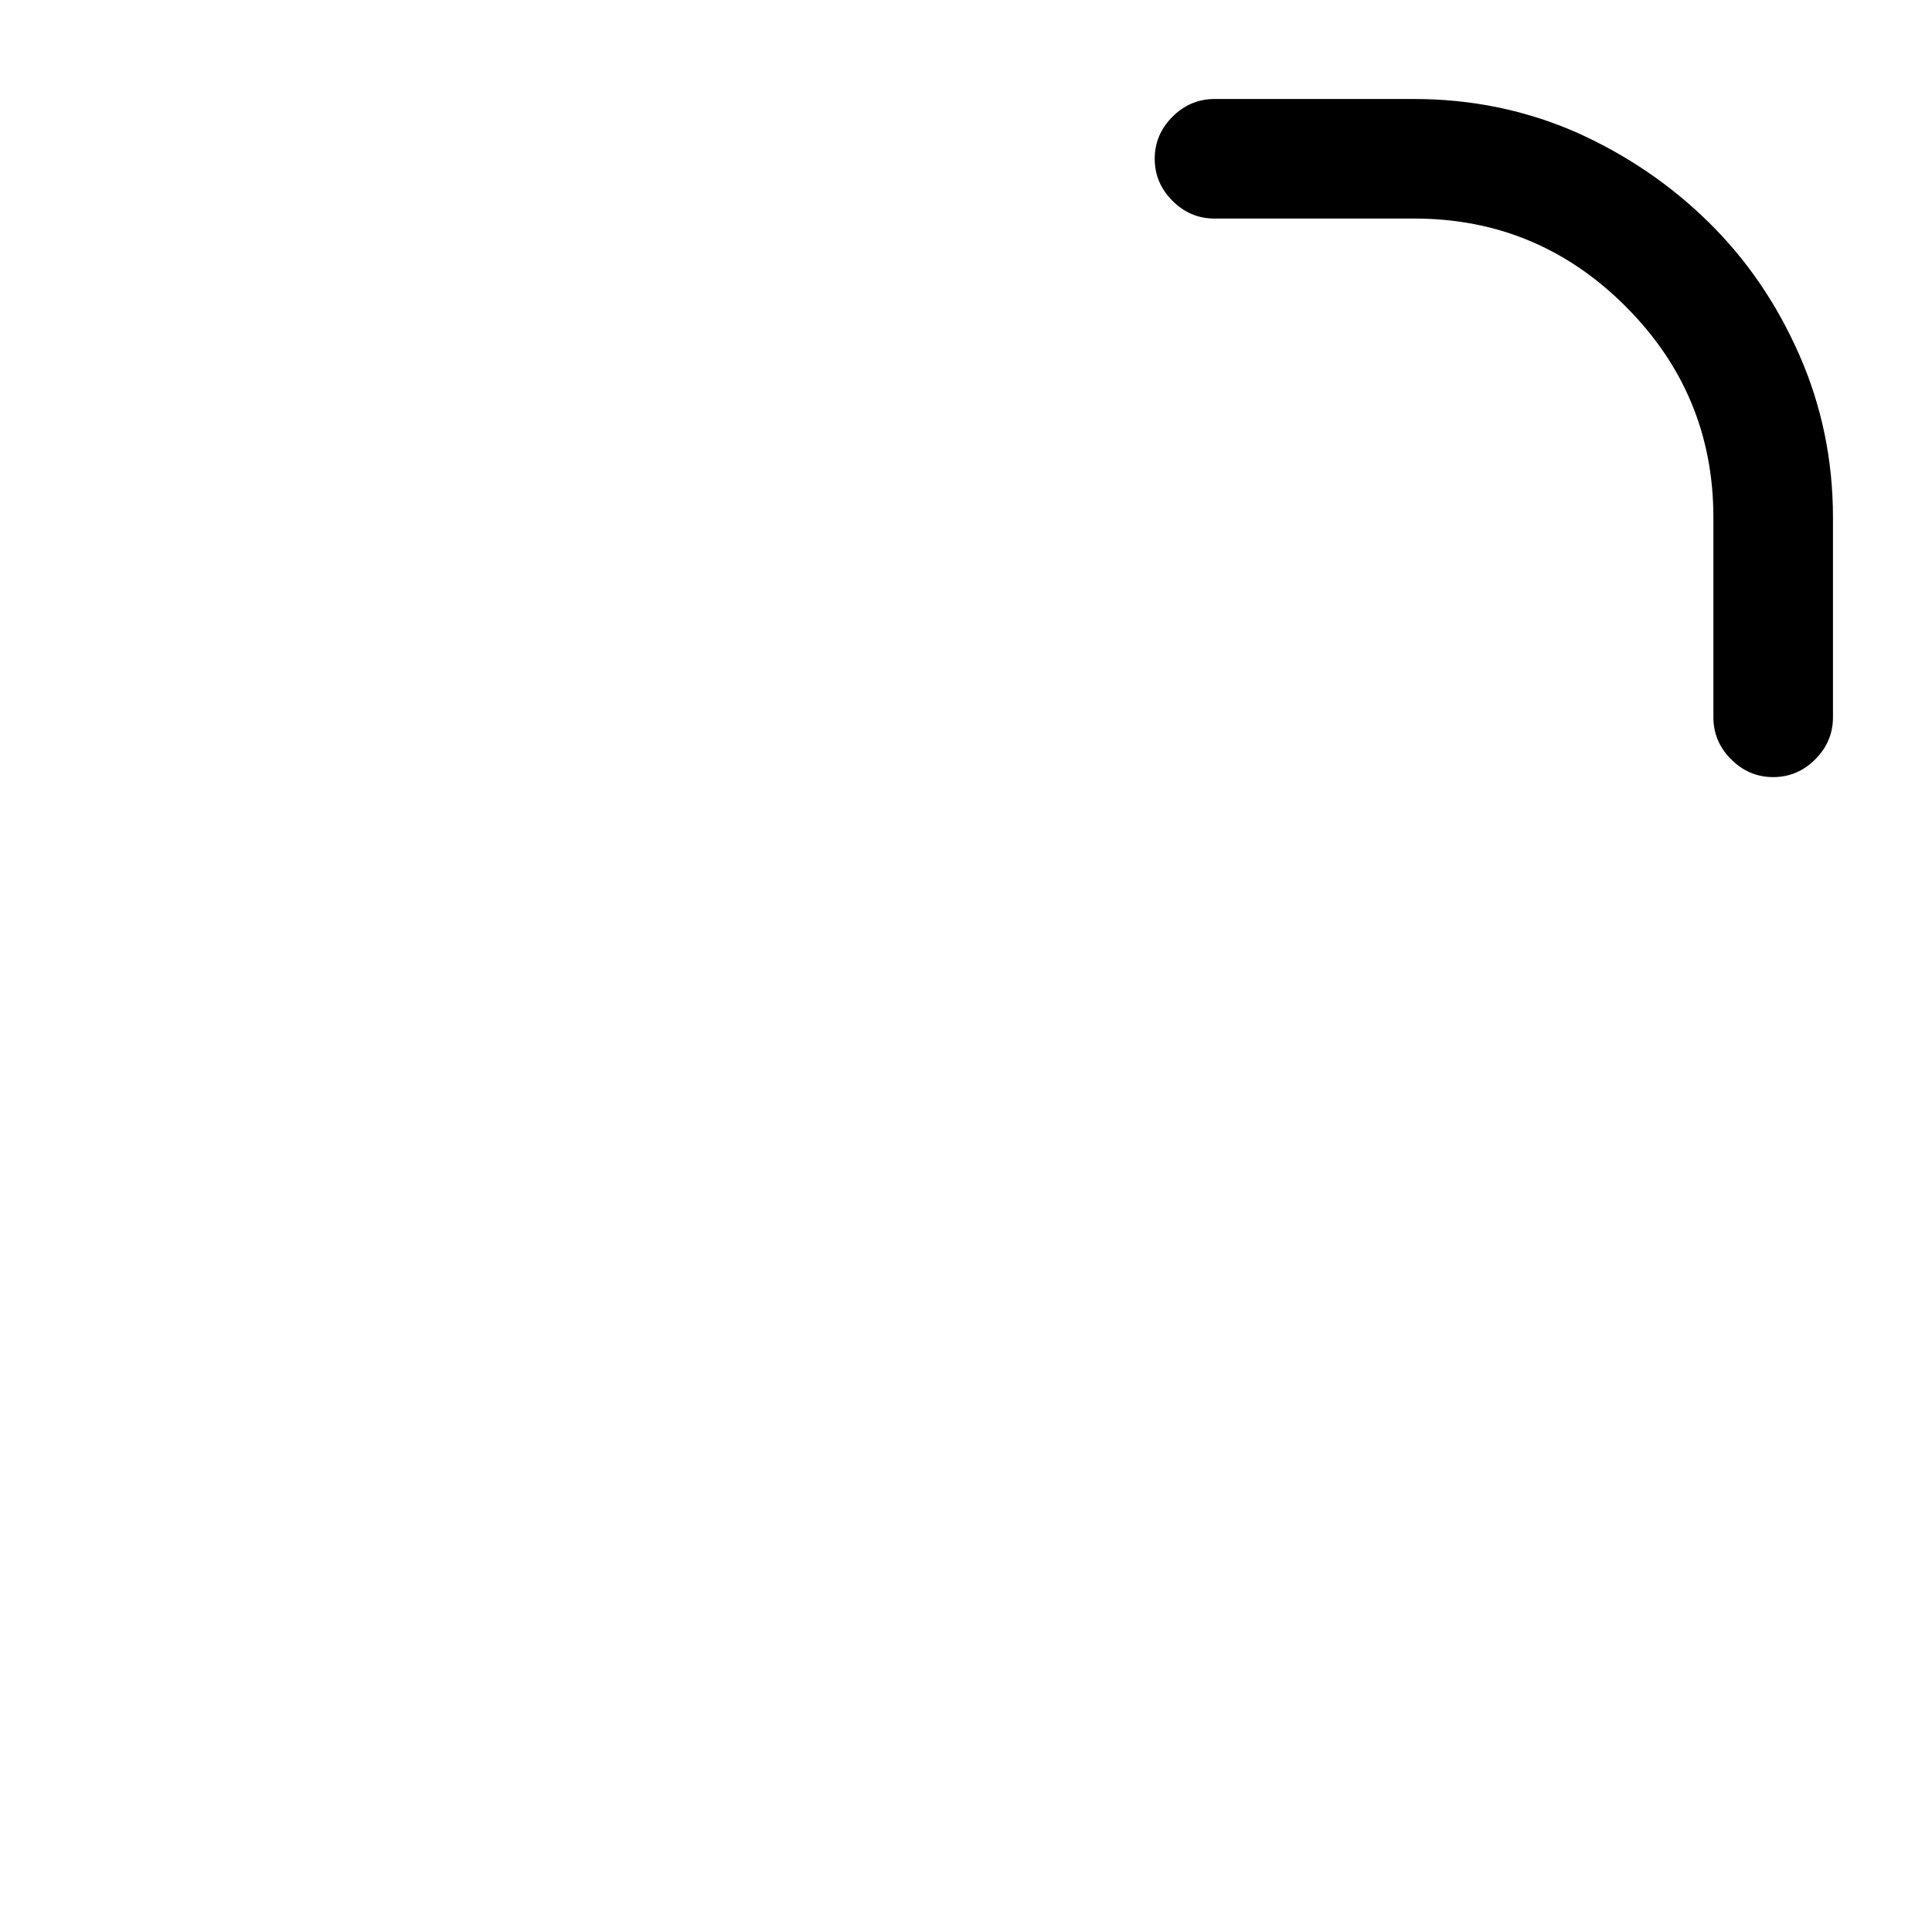 <?xml version="1.0" standalone="no"?>
<!DOCTYPE svg PUBLIC "-//W3C//DTD SVG 1.1//EN" "http://www.w3.org/Graphics/SVG/1.1/DTD/svg11.dtd" >
<svg xmlns="http://www.w3.org/2000/svg" xmlns:xlink="http://www.w3.org/1999/xlink" version="1.1" viewBox="-10 0 1034 1024">
   <path fill="currentColor"
d="M939 416q-13 0 -22.5 -9.5t-9.5 -22.5v-107q0 -66 -47 -113t-113 -47h-107q-13 0 -22.5 -9.5t-9.5 -22.5t9.5 -22.5t22.5 -9.5h107q46 0 87 18q40 18 70.5 48t48.5 71t18 87v107q0 13 -9.5 22.5t-22.5 9.5z" />
</svg>
